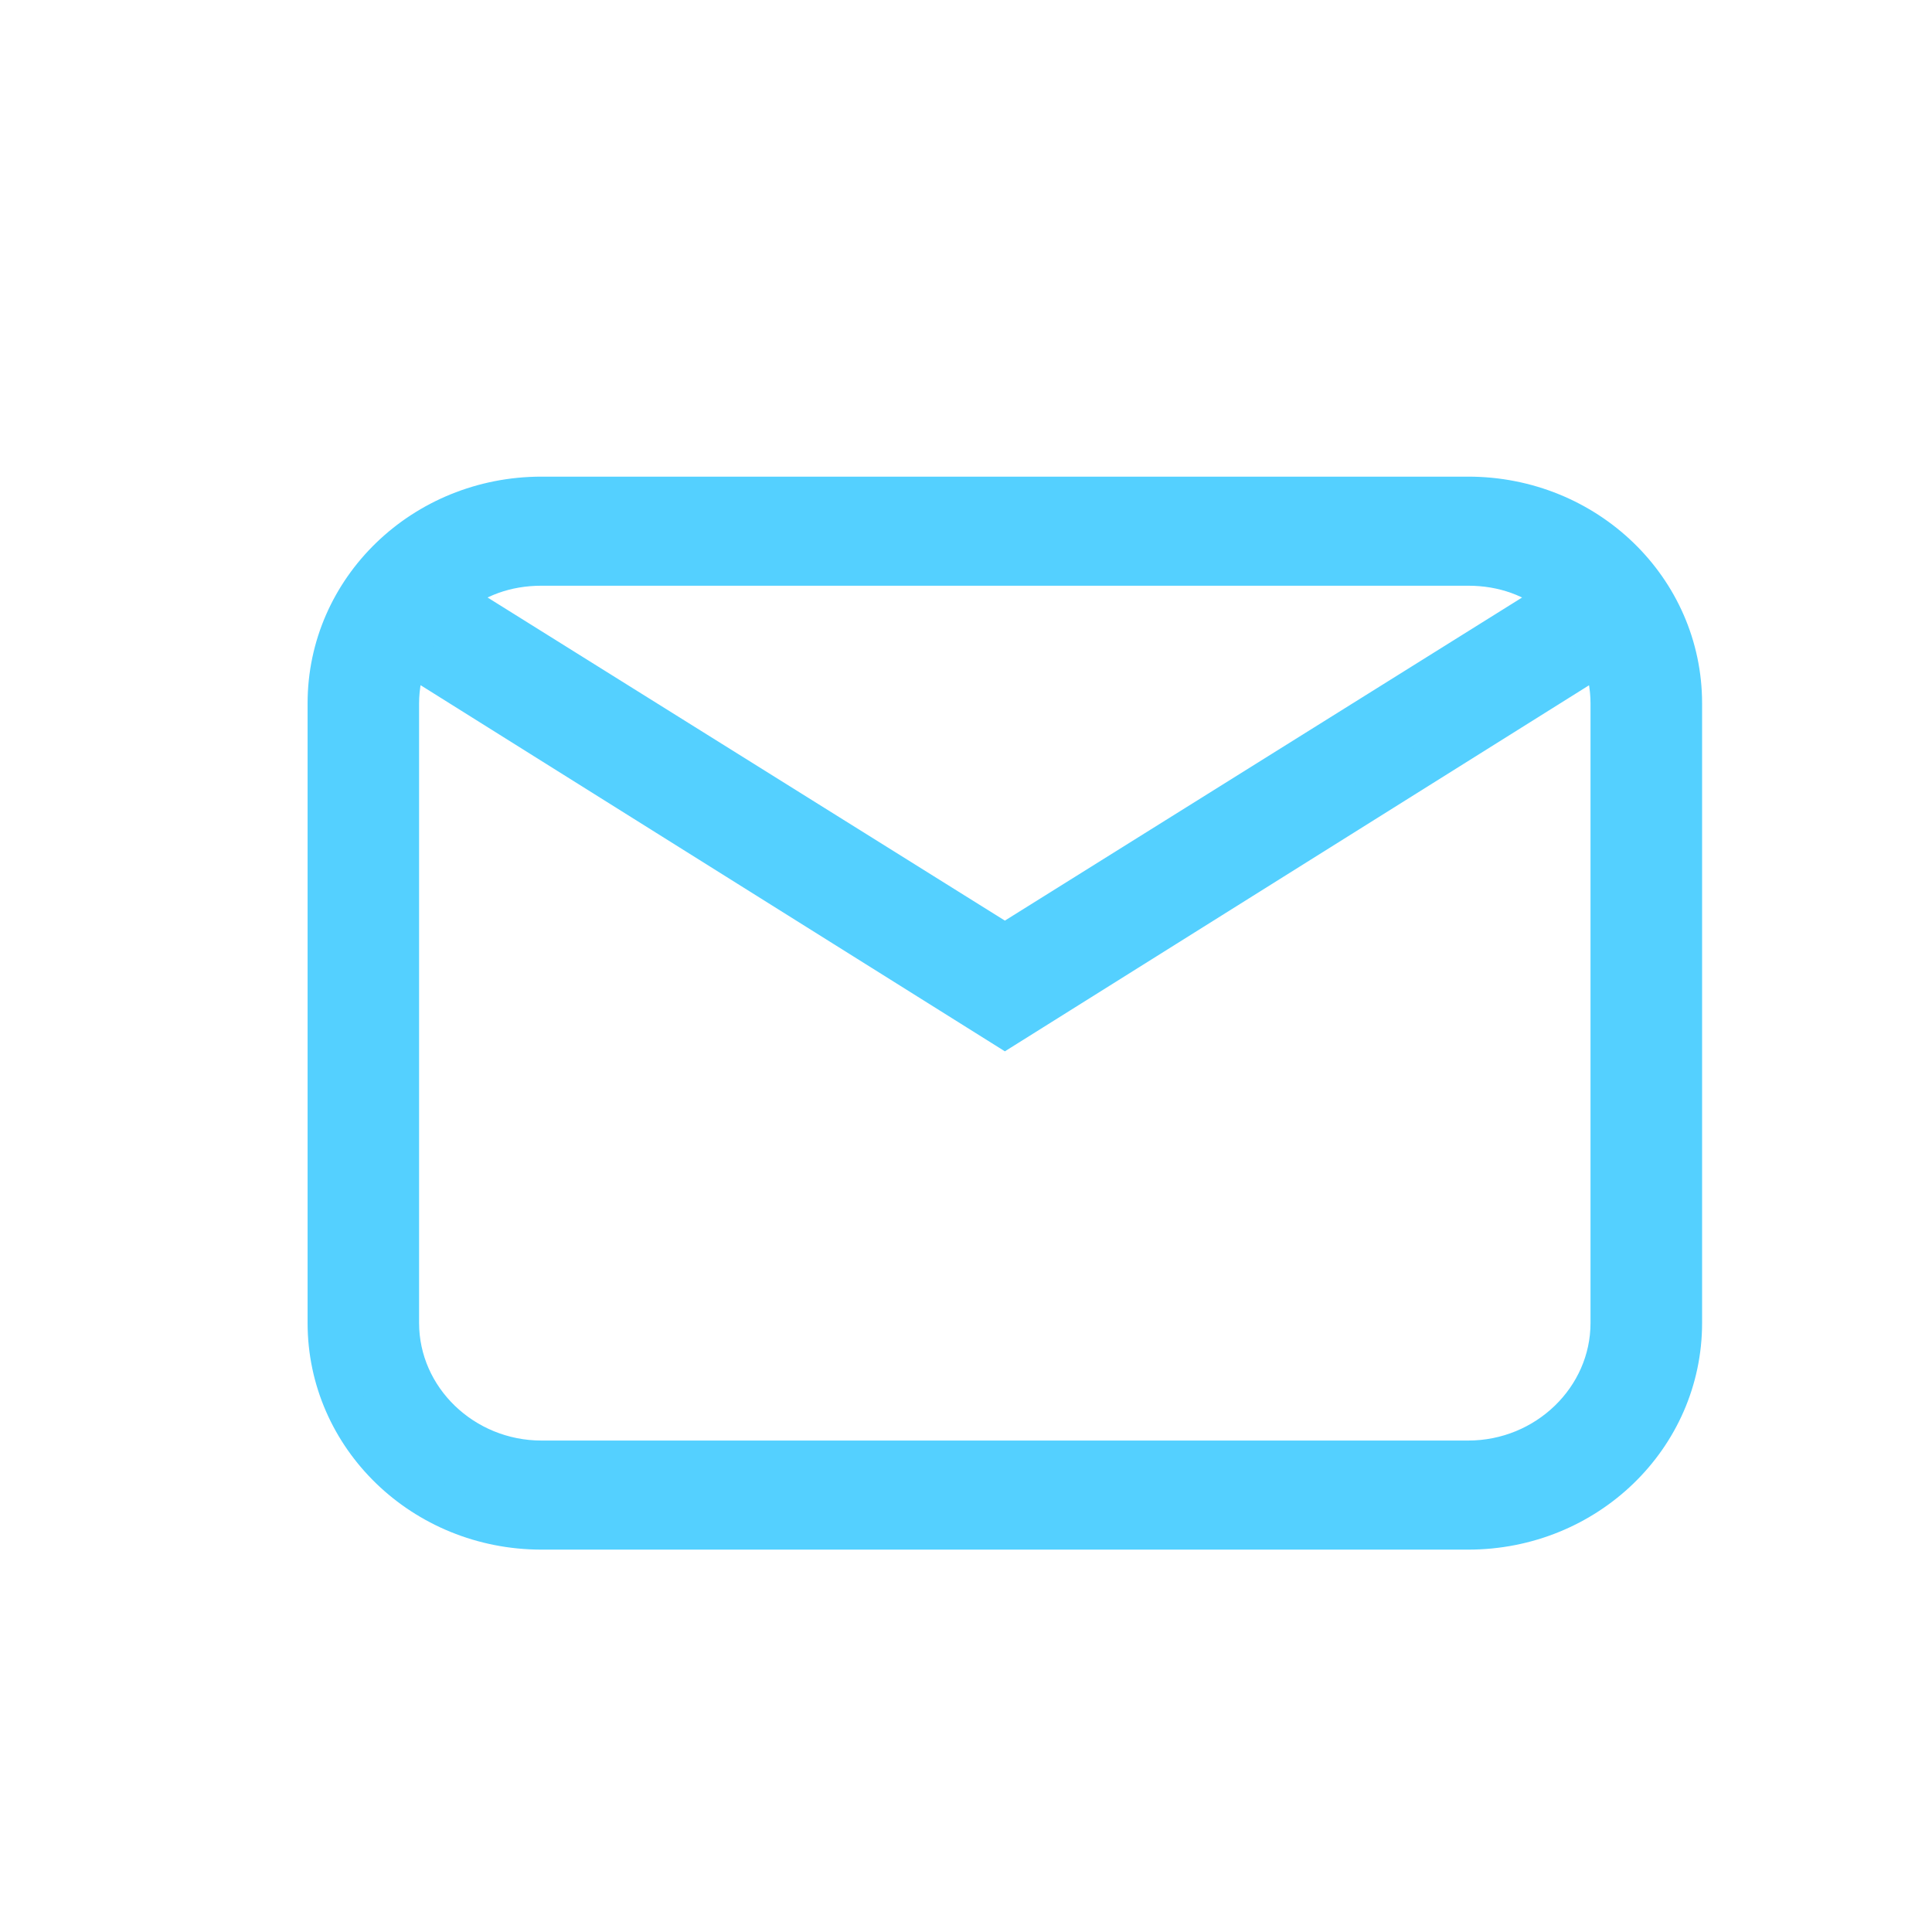 <svg xmlns="http://www.w3.org/2000/svg" width="24" height="24" viewBox="0 0 24 24">
  <path fill="#54D0FF" stroke="#54D0FF" stroke-width=".5" d="M2.727,0.171 L14.238,0.171 C15.708,0.171 16.894,1.317 16.894,2.737 L16.894,10.434 C16.894,11.854 15.708,13 14.238,13 L2.727,13 C1.258,13 0.071,11.854 0.071,10.434 L0.071,2.737 C0.071,1.317 1.258,0.171 2.727,0.171 L2.727,0.171 Z M2.727,1.026 C2.284,1.026 1.895,1.171 1.594,1.428 L8.483,5.731 L15.371,1.428 C15.07,1.171 14.68,1.026 14.238,1.026 L2.727,1.026 L2.727,1.026 Z M8.483,6.765 L1.072,2.121 C1,2.309 0.956,2.523 0.956,2.737 L0.956,10.434 C0.956,11.375 1.753,12.145 2.727,12.145 L14.238,12.145 C15.211,12.145 16.008,11.375 16.008,10.434 L16.008,2.737 C16.008,2.523 15.964,2.309 15.894,2.121 L8.483,6.765 Z" transform="translate(4 6)"/>
</svg>
